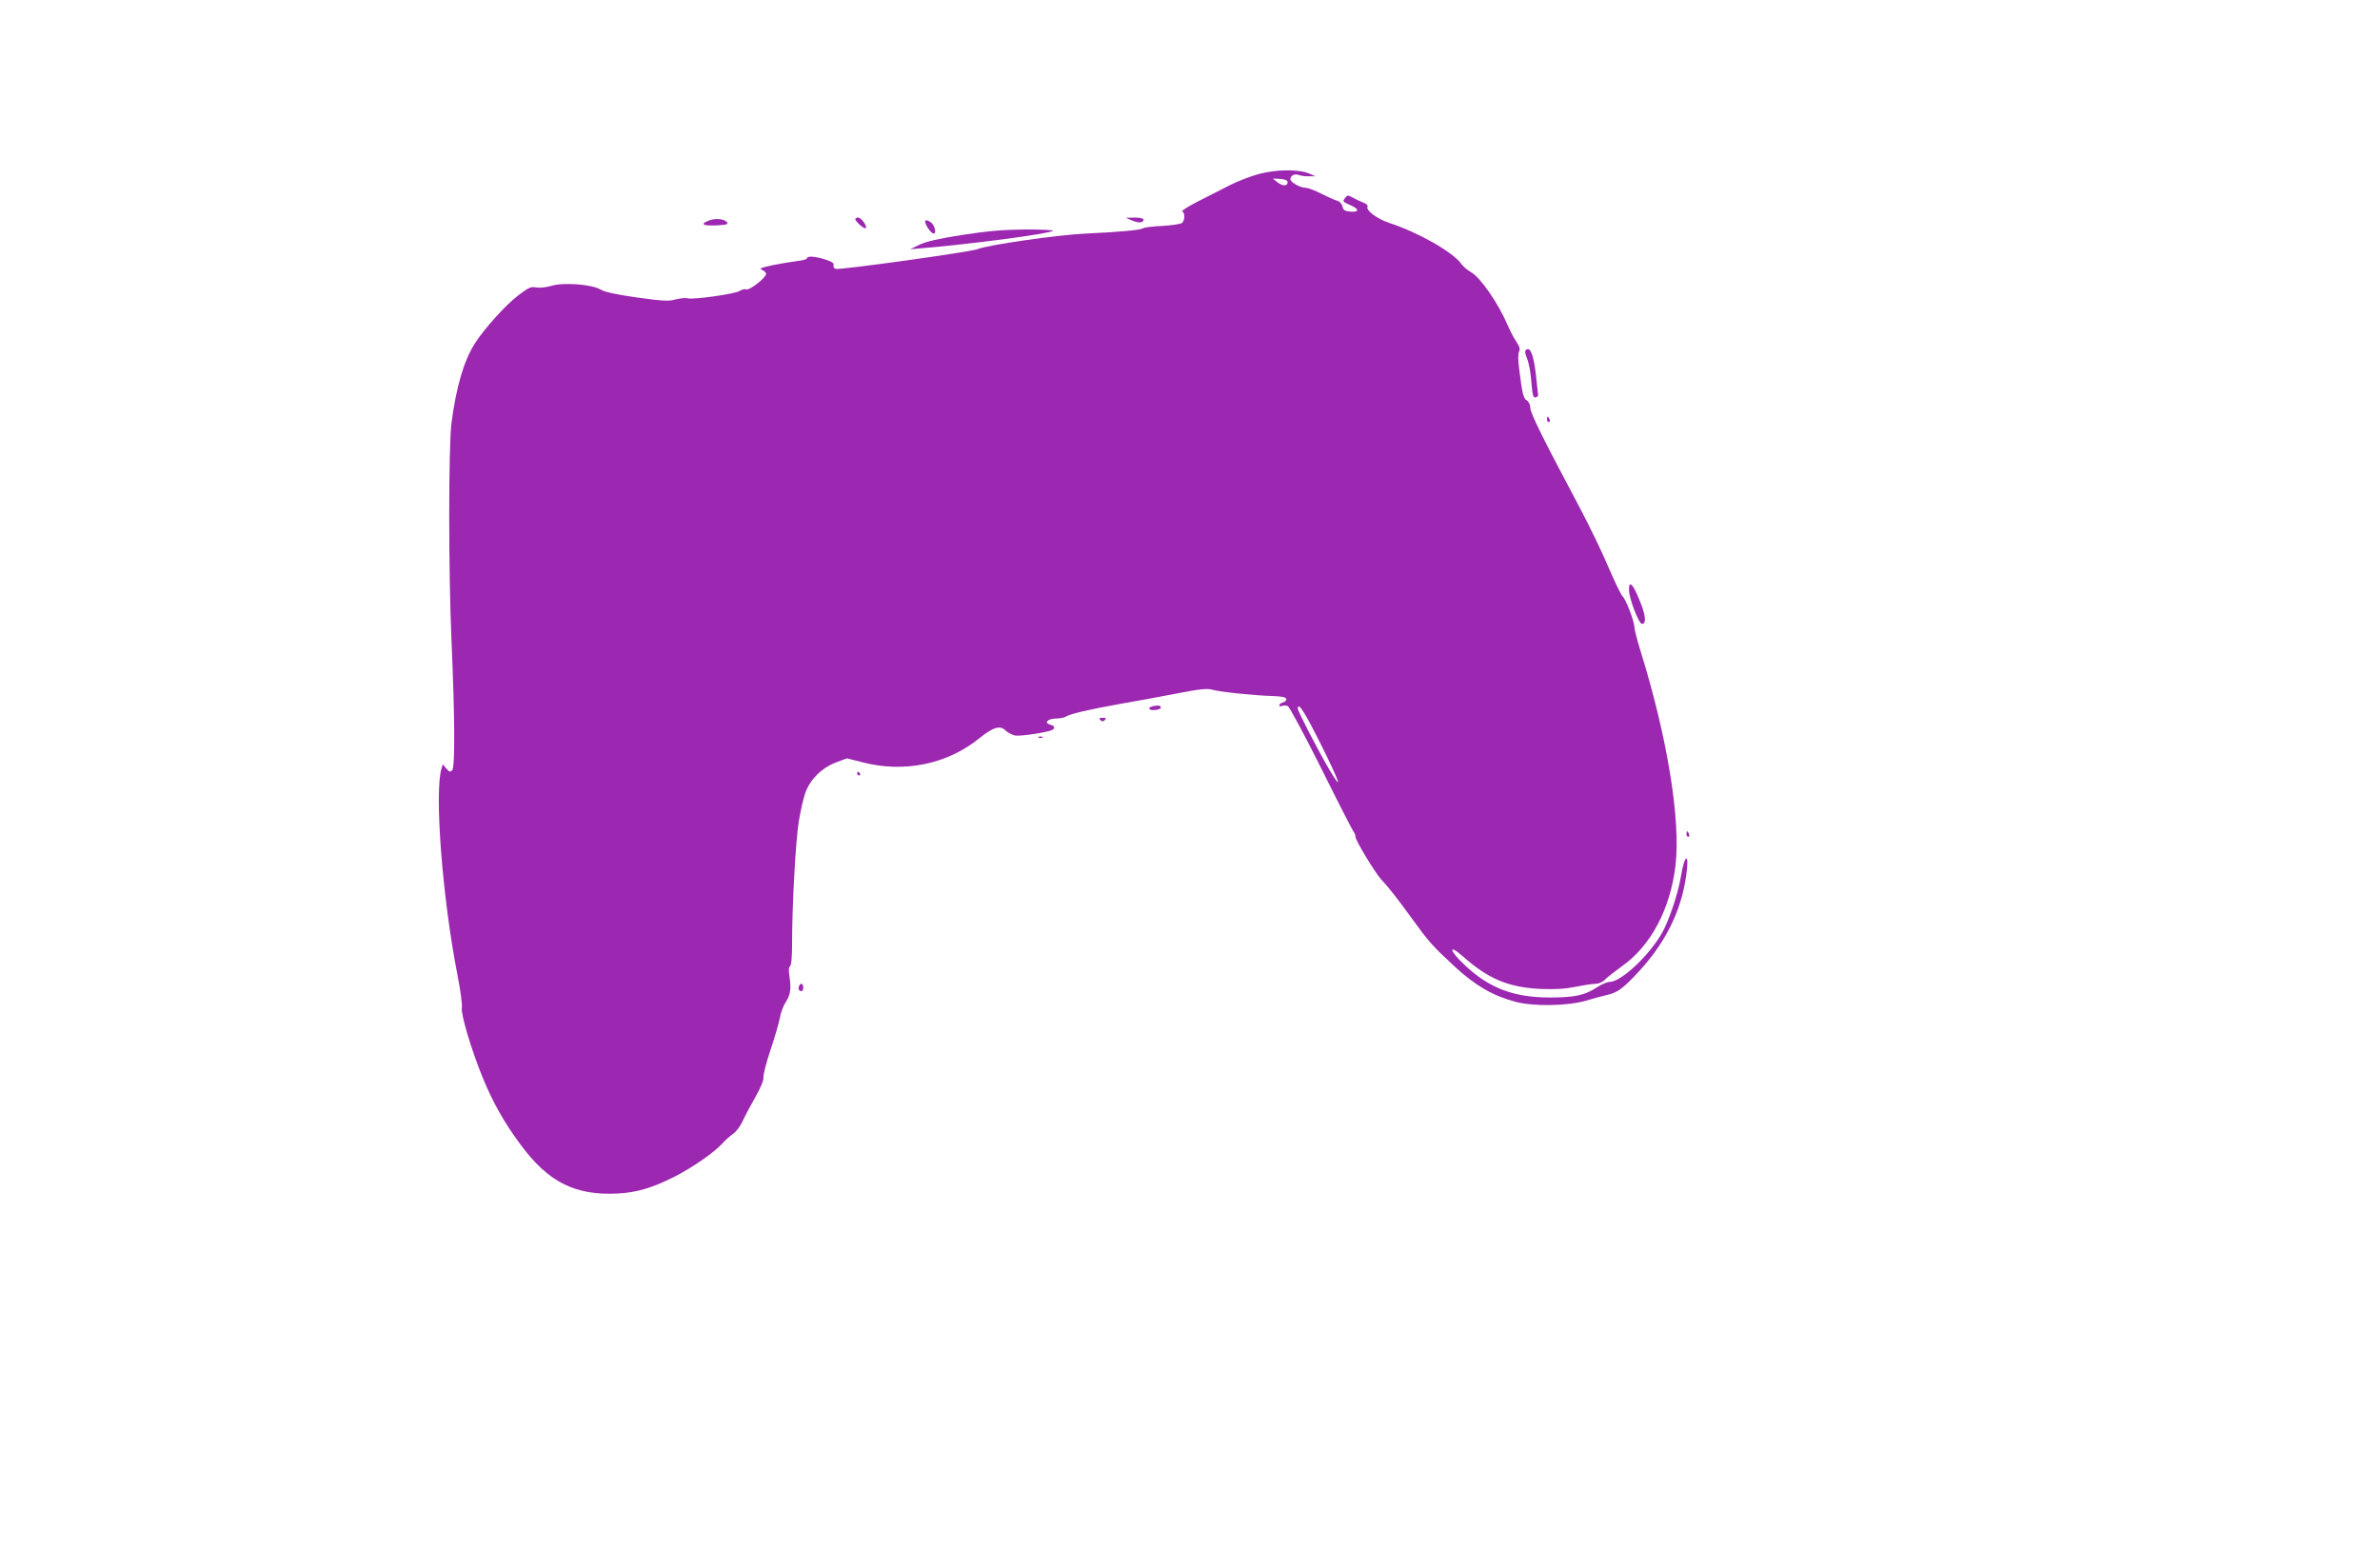 <?xml version="1.0" standalone="no"?>
<!DOCTYPE svg PUBLIC "-//W3C//DTD SVG 20010904//EN"
 "http://www.w3.org/TR/2001/REC-SVG-20010904/DTD/svg10.dtd">
<svg version="1.0" xmlns="http://www.w3.org/2000/svg"
 width="1280pt" height="834pt" viewBox="0 0 1280 834"
 preserveAspectRatio="xMidYMid meet">
<g transform="translate(0,834) scale(0.1,-0.1)"
fill="#9c27b0" stroke="none">
<path d="M6773 7405 c-45 -12 -114 -38 -155 -59 -40 -20 -118 -60 -173 -88
-55 -28 -94 -53 -87 -55 16 -6 15 -48 -1 -62 -8 -6 -56 -13 -107 -16 -50 -2
-97 -8 -104 -13 -11 -9 -129 -20 -306 -28 -150 -7 -523 -60 -584 -84 -42 -16
-743 -113 -762 -106 -9 3 -14 12 -11 20 4 10 -9 19 -43 30 -54 18 -100 21
-100 7 0 -5 -21 -11 -47 -14 -27 -3 -86 -13 -133 -22 -67 -14 -80 -20 -62 -26
12 -5 22 -14 22 -22 0 -20 -89 -90 -106 -83 -8 3 -25 -1 -37 -9 -26 -16 -251
-48 -280 -39 -10 3 -39 0 -63 -6 -37 -11 -68 -9 -206 10 -113 16 -173 29 -196
42 -47 29 -200 41 -266 21 -27 -8 -63 -12 -82 -9 -28 6 -41 0 -95 -41 -69 -52
-183 -179 -234 -258 -61 -96 -101 -234 -127 -430 -16 -128 -16 -800 0 -1165
18 -408 20 -686 4 -702 -11 -11 -17 -9 -32 10 l-19 22 -6 -21 c-40 -125 4
-697 85 -1110 16 -82 27 -161 24 -177 -7 -33 50 -225 112 -377 55 -134 116
-242 202 -358 151 -205 295 -277 526 -265 102 6 180 29 299 88 96 48 216 131
260 179 18 20 45 44 60 54 15 10 39 41 52 70 13 29 45 88 70 132 27 48 43 88
41 99 -3 11 14 79 38 150 24 72 47 151 51 176 4 25 18 62 32 83 25 40 29 70
18 143 -4 26 -3 44 4 48 7 5 11 50 11 124 0 205 19 550 36 655 9 56 25 126 36
156 27 72 88 132 164 161 l59 22 87 -22 c222 -57 454 -9 625 130 74 60 112 71
141 42 11 -11 33 -23 50 -27 27 -6 181 17 203 31 15 9 10 21 -12 27 -36 9 -16
32 29 33 22 0 47 5 54 10 18 14 130 40 293 69 77 13 212 38 300 55 128 25 167
29 195 21 41 -12 225 -31 324 -34 47 -1 71 -6 74 -15 2 -7 -5 -16 -17 -19 -12
-3 -21 -10 -21 -15 0 -6 7 -8 15 -4 8 3 22 3 31 -1 8 -3 90 -155 181 -337 90
-182 169 -335 174 -341 5 -5 9 -16 9 -25 0 -20 107 -196 140 -231 38 -40 88
-104 164 -209 92 -127 112 -149 230 -258 109 -101 205 -157 326 -189 96 -26
281 -23 380 6 41 12 91 26 110 30 54 12 80 29 146 97 163 167 255 345 283 549
18 124 -9 115 -29 -10 -16 -93 -64 -236 -102 -303 -69 -121 -220 -262 -280
-262 -14 0 -44 -13 -69 -29 -65 -43 -120 -55 -254 -55 -193 0 -326 50 -457
174 -84 78 -92 119 -9 46 135 -120 245 -166 417 -174 79 -3 132 0 191 12 44 9
92 16 107 16 15 0 37 10 49 23 12 13 53 44 90 71 155 109 260 307 288 541 29
243 -44 692 -187 1151 -19 61 -34 120 -34 132 0 30 -47 153 -64 166 -7 6 -42
77 -76 157 -34 81 -105 227 -157 325 -188 353 -263 503 -263 531 0 17 -8 33
-19 40 -18 12 -24 33 -41 172 -6 45 -6 80 0 91 6 12 3 26 -14 51 -13 19 -34
59 -47 89 -50 118 -147 258 -197 286 -18 10 -42 30 -52 44 -45 64 -232 170
-385 220 -70 23 -132 70 -120 90 3 5 -6 15 -22 20 -15 6 -41 18 -57 27 -27 15
-30 15 -43 -3 -13 -17 -10 -20 27 -36 51 -22 52 -40 3 -36 -30 2 -38 8 -43 27
-3 15 -15 28 -30 32 -14 4 -52 21 -85 38 -33 17 -71 31 -83 31 -29 0 -82 30
-82 46 0 20 24 32 45 23 11 -4 36 -8 55 -7 l35 0 -35 15 c-53 23 -171 23 -267
-2z m152 -45 c0 -22 -27 -22 -55 0 l-25 20 40 -2 c27 -2 40 -8 40 -18z m179
-3023 c100 -200 122 -264 48 -140 -60 101 -172 318 -172 332 0 40 36 -16 124
-192z"/>
<path d="M3810 7153 c-47 -19 -30 -28 45 -25 53 3 64 6 55 17 -16 19 -65 23
-100 8z"/>
<path d="M4600 7162 c0 -13 49 -56 56 -49 10 10 -24 57 -41 57 -8 0 -15 -4
-15 -8z"/>
<path d="M6089 7154 c36 -15 61 -13 61 6 0 5 -21 10 -47 10 l-48 -1 34 -15z"/>
<path d="M4977 7154 c-9 -9 23 -62 41 -69 22 -8 10 46 -14 61 -11 8 -23 11
-27 8z"/>
<path d="M5177 7077 c-128 -20 -197 -36 -232 -53 l-50 -24 50 4 c268 22 702
79 718 95 4 4 -63 7 -149 7 -119 -1 -199 -8 -337 -29z"/>
<path d="M8211 6461 c-12 -8 -11 -15 2 -50 10 -23 20 -80 23 -127 6 -71 10
-84 23 -81 9 2 15 9 13 15 -1 7 -6 52 -11 100 -11 104 -29 156 -50 143z"/>
<path d="M8320 6085 c0 -8 4 -15 10 -15 5 0 7 7 4 15 -4 8 -8 15 -10 15 -2 0
-4 -7 -4 -15z"/>
<path d="M8761 5168 c0 -46 53 -183 70 -183 25 0 20 48 -14 129 -35 87 -57
108 -56 54z"/>
<path d="M6203 4543 c-35 -7 -27 -25 10 -21 17 2 31 7 30 13 -2 12 -11 13 -40
8z"/>
<path d="M5918 4468 c9 -9 15 -9 24 0 9 9 7 12 -12 12 -19 0 -21 -3 -12 -12z"/>
<path d="M5588 4373 c7 -3 16 -2 19 1 4 3 -2 6 -13 5 -11 0 -14 -3 -6 -6z"/>
<path d="M4610 4180 c0 -5 5 -10 11 -10 5 0 7 5 4 10 -3 6 -8 10 -11 10 -2 0
-4 -4 -4 -10z"/>
<path d="M9070 3855 c0 -8 4 -15 10 -15 5 0 7 7 4 15 -4 8 -8 15 -10 15 -2 0
-4 -7 -4 -15z"/>
<path d="M4297 3036 c-6 -15 1 -26 15 -26 4 0 8 9 8 20 0 23 -15 27 -23 6z"/>
</g>
</svg>
